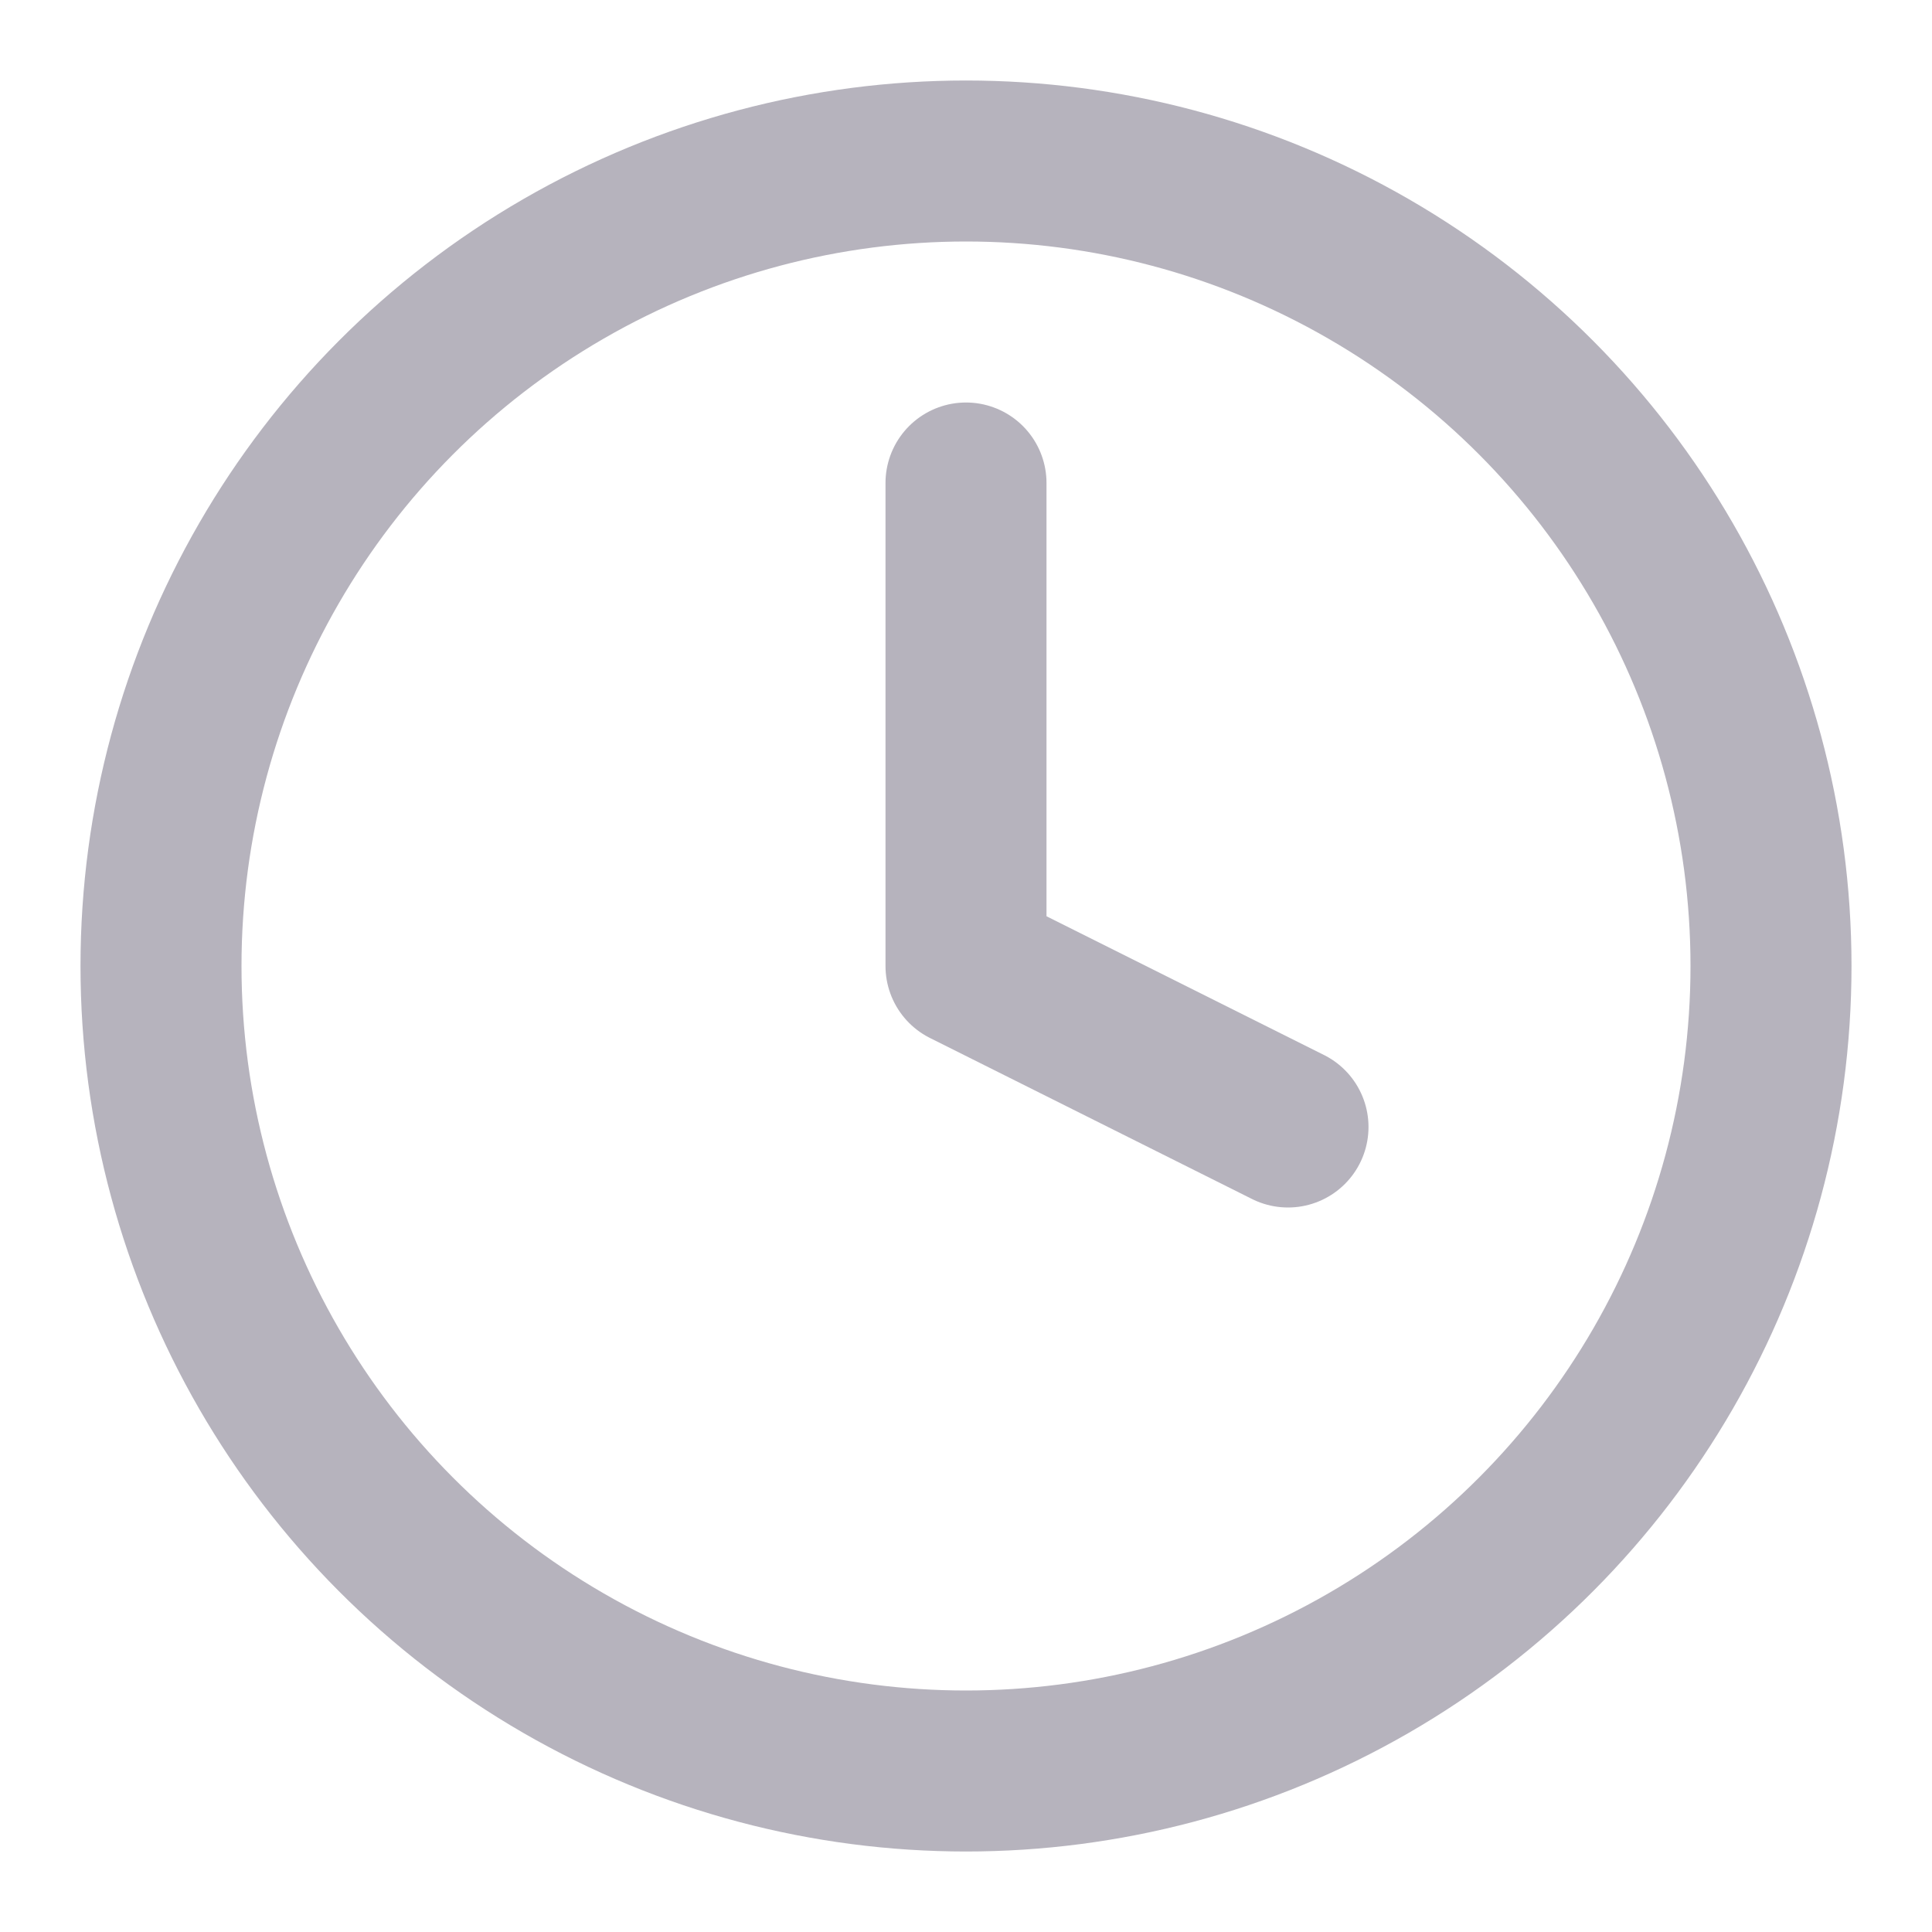 <svg xmlns="http://www.w3.org/2000/svg" width="24" height="24" fill="none" stroke="#B6B3BD" stroke-linecap="round" stroke-linejoin="round" stroke-width="2" class="lucide lucide-clock-icon lucide-clock"><path d="M12 6v6l4 2"/><circle cx="12" cy="12" r="10"/></svg>
